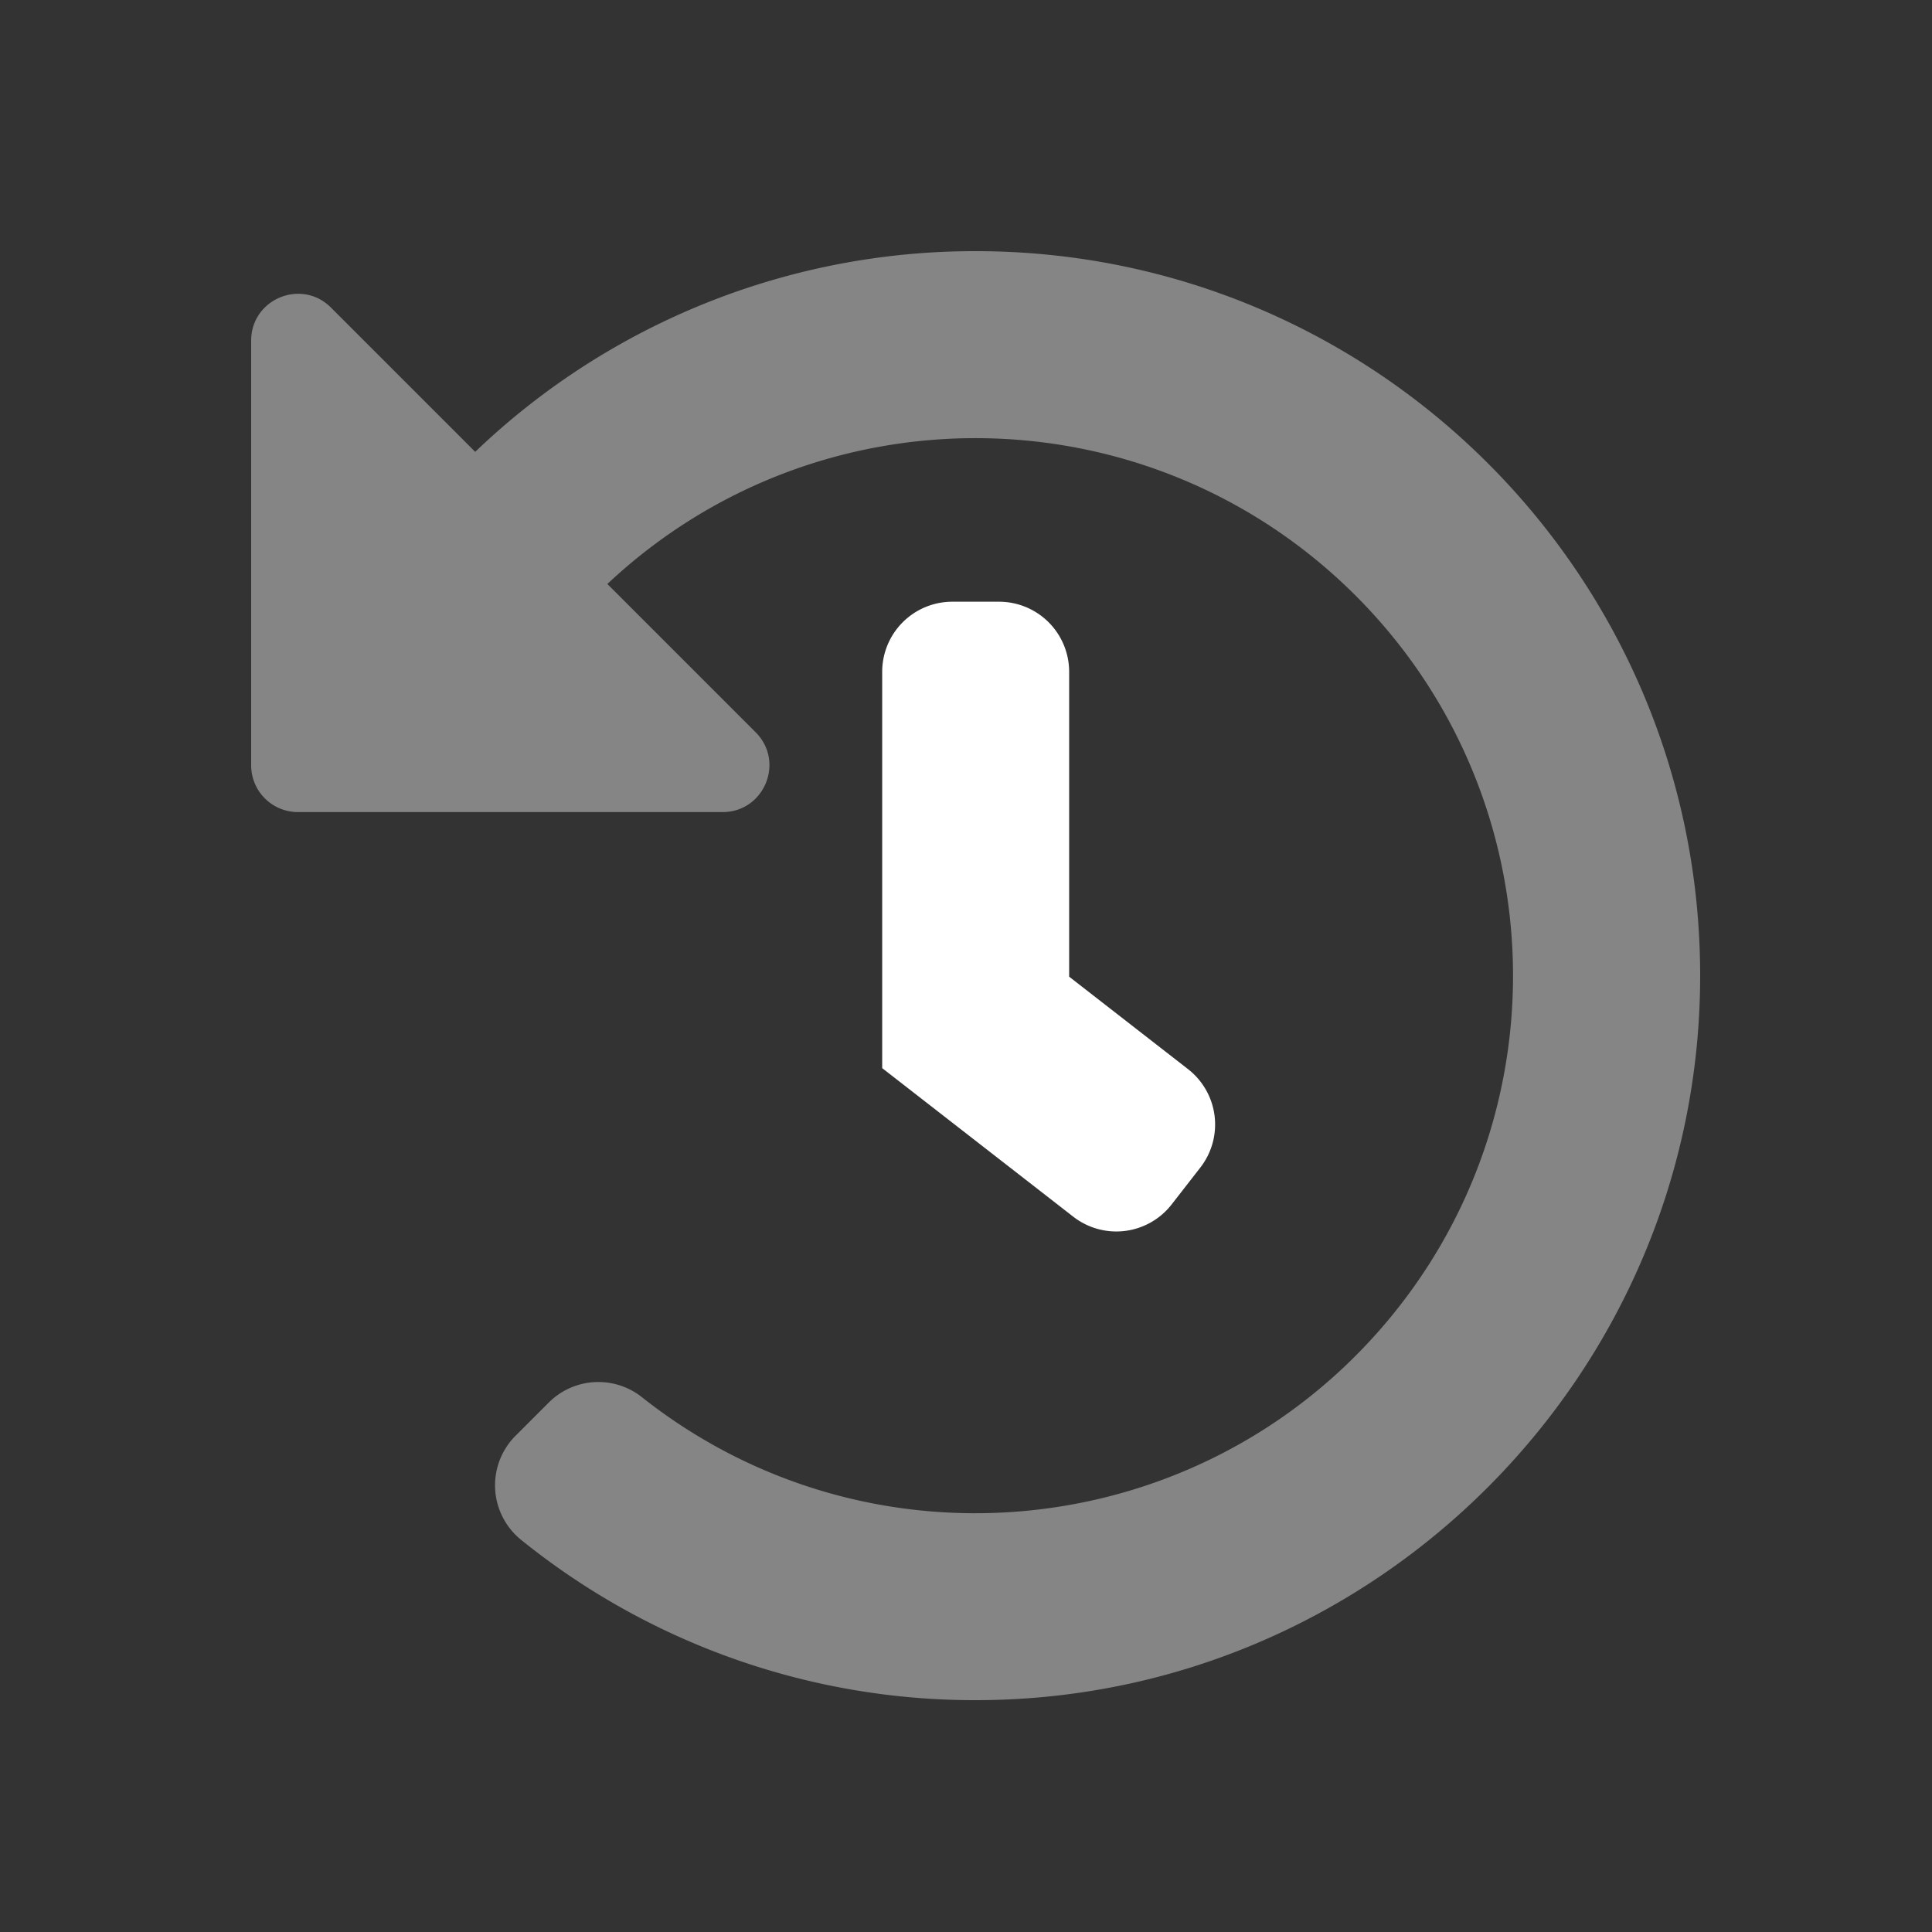 <svg width="100" height="100" xmlns="http://www.w3.org/2000/svg"><rect width="100%" height="100%" fill="#333333" stroke="none"/><g fill="#FFF" fill-rule="nonzero"><path d="M33.214 72.309c11.63 9.215 28.446 7.68 38.216-3.487 9.771-11.167 9.059-28.037-1.618-38.341-10.678-10.304-27.562-10.416-38.375-.254l7.675 7.676c1.525 1.524.445 4.13-1.711 4.13H15.419A2.42 2.42 0 0 1 13 39.612V17.632c0-2.157 2.605-3.236 4.13-1.712l7.466 7.467A37.37 37.37 0 0 1 50.5 13C71.187 13 87.962 29.751 88 50.429 88.038 71.107 71.19 87.985 50.527 88a37.35 37.35 0 0 1-23.561-8.303 3.629 3.629 0 0 1-.279-5.385l1.705-1.704a3.629 3.629 0 0 1 4.822-.299Z" opacity=".4"/><path d="M55.339 34.774v15.779l6.154 4.786a3.629 3.629 0 0 1 .637 5.092l-1.485 1.909a3.629 3.629 0 0 1-5.093.636l-9.89-7.69V34.774a3.629 3.629 0 0 1 3.628-3.629h2.42a3.629 3.629 0 0 1 3.629 3.63Z"/></g></svg>
